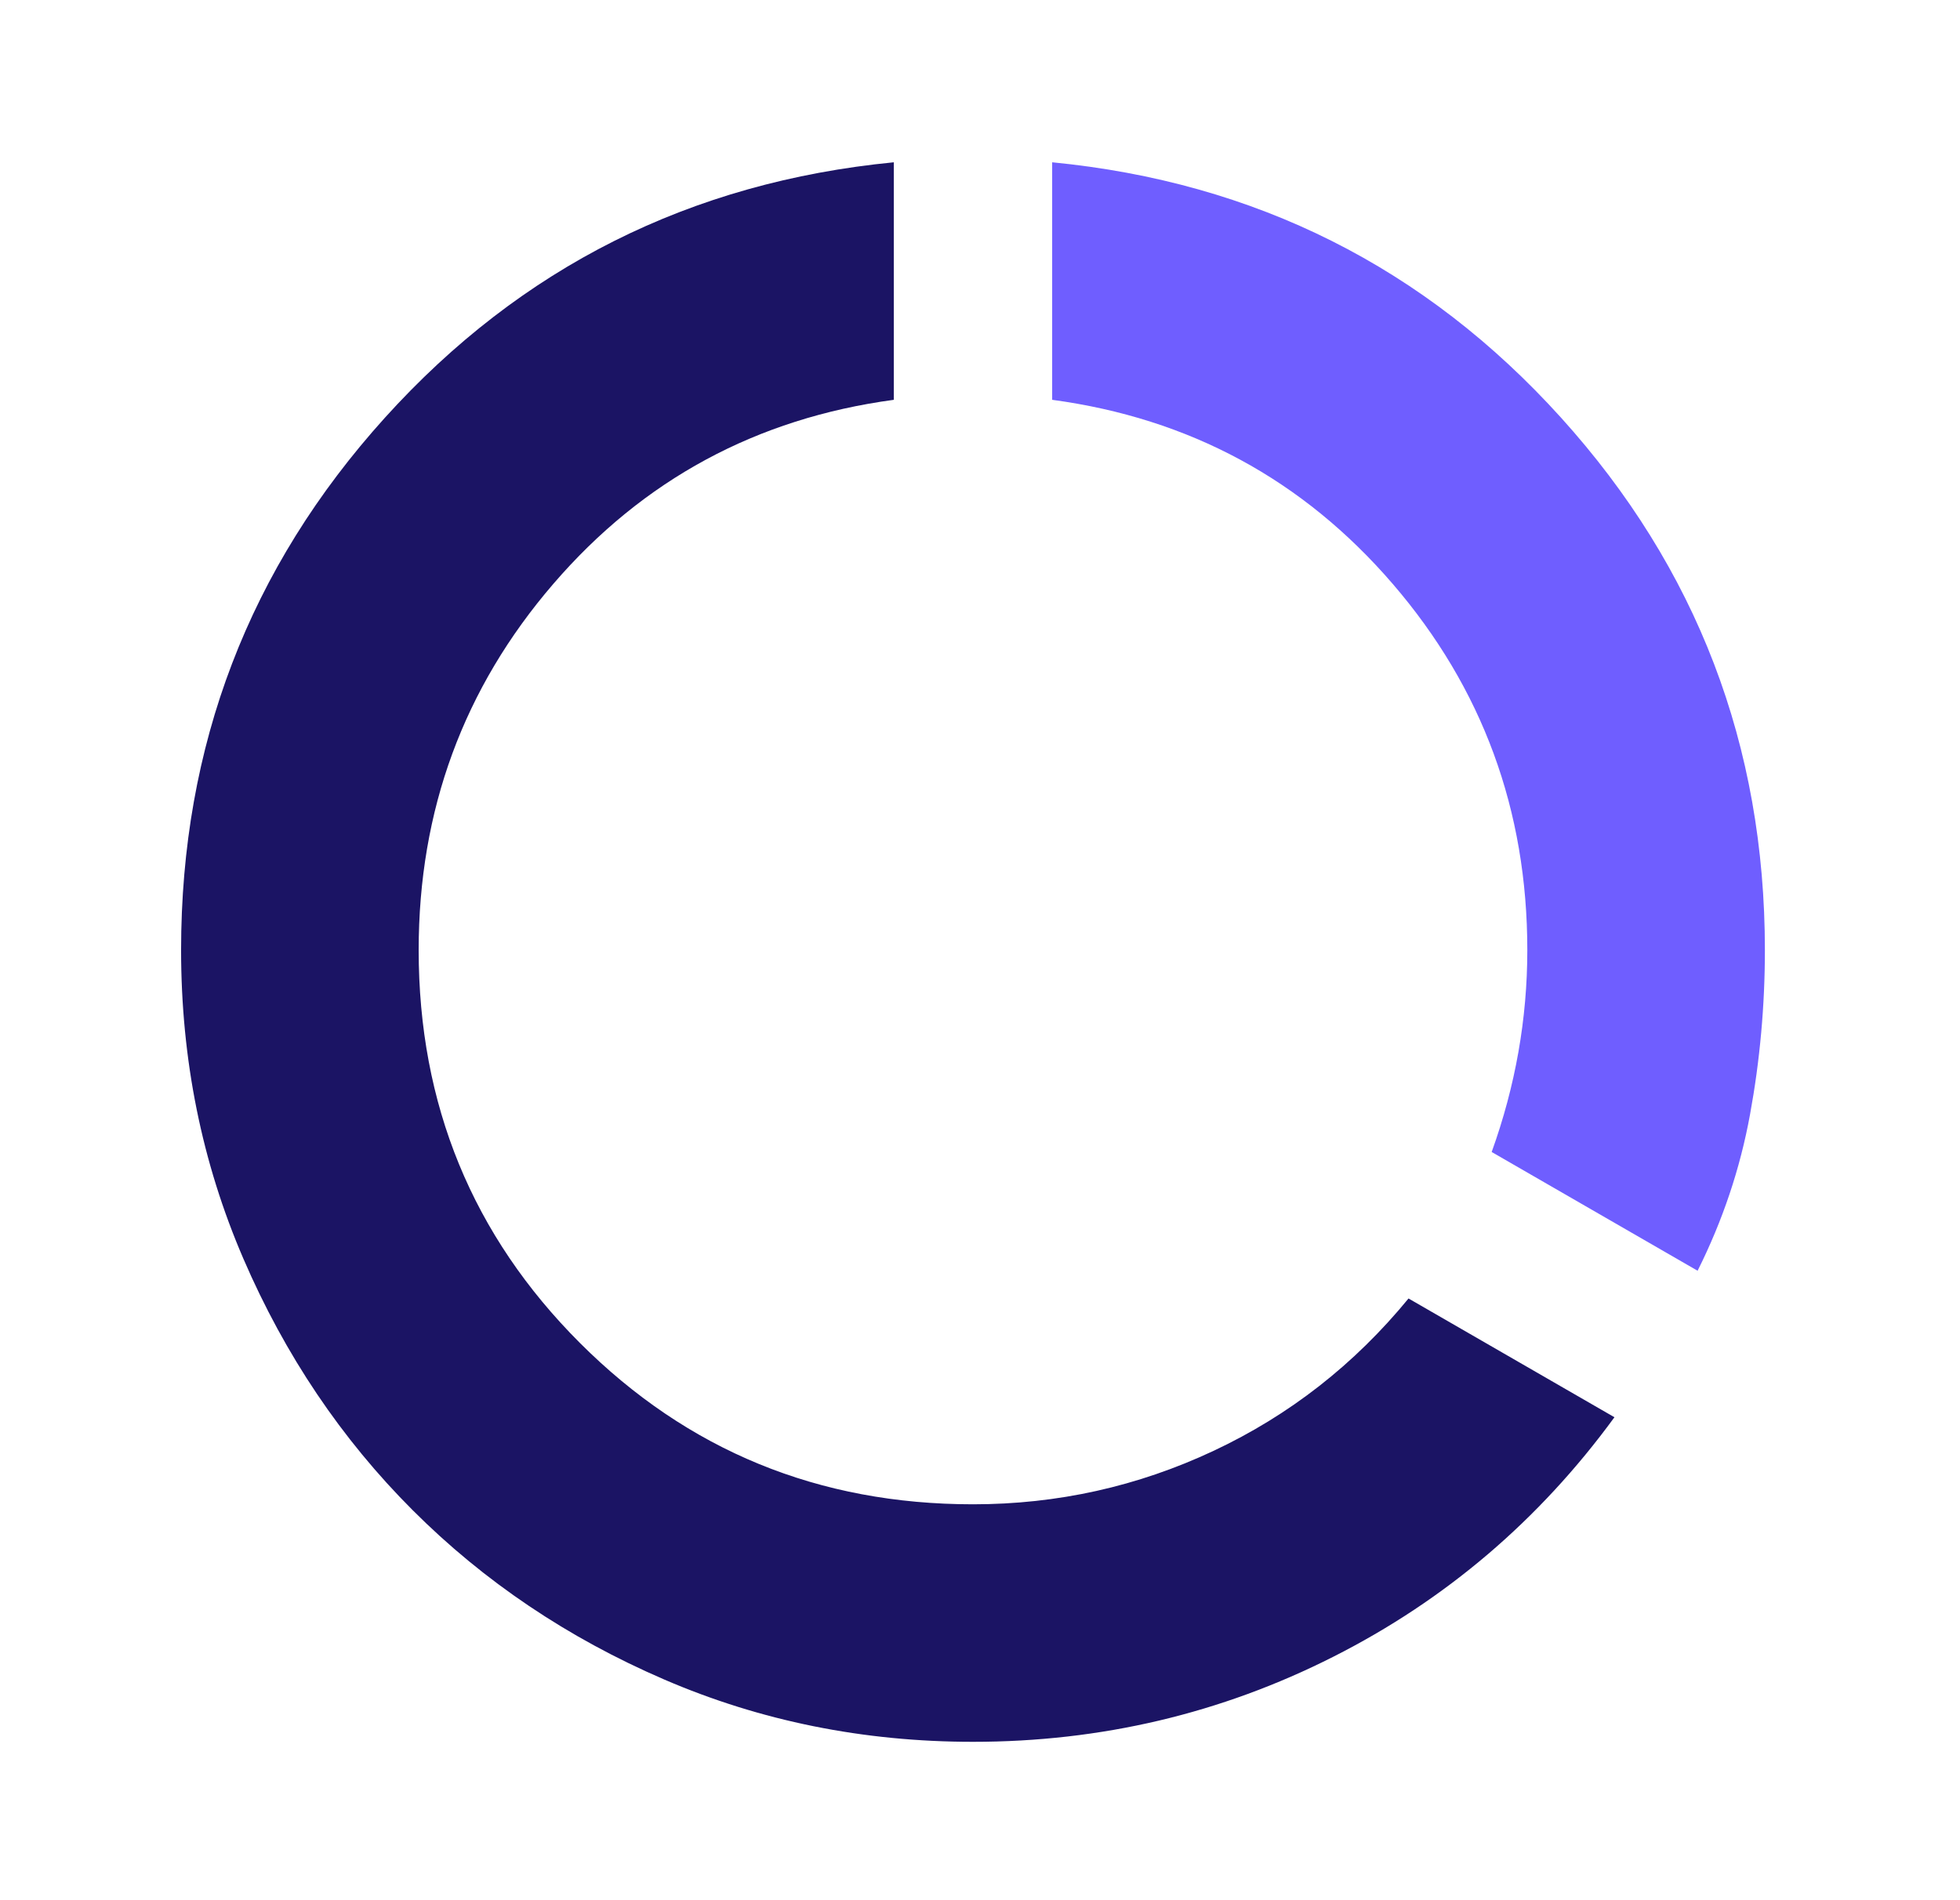 <?xml version="1.0" encoding="UTF-8"?> <svg xmlns="http://www.w3.org/2000/svg" width="33" height="32" viewBox="0 0 33 32" fill="none"><path d="M16.382 29.333C14.538 29.333 12.804 28.983 11.182 28.283C9.56 27.583 8.149 26.633 6.949 25.433C5.749 24.233 4.799 22.822 4.099 21.2C3.399 19.578 3.049 17.845 3.049 16C3.049 12.556 4.193 9.567 6.482 7.033C8.771 4.5 11.627 3.067 15.049 2.733V6.733C12.738 7.045 10.827 8.078 9.316 9.833C7.804 11.589 7.049 13.645 7.049 16C7.049 18.6 7.954 20.806 9.765 22.617C11.577 24.428 13.782 25.333 16.382 25.333C17.804 25.333 19.154 25.033 20.432 24.433C21.71 23.833 22.804 22.978 23.715 21.867L27.182 23.867C25.916 25.6 24.338 26.945 22.449 27.9C20.56 28.856 18.538 29.333 16.382 29.333Z" fill="#1B1464"></path><path d="M25.115 19.4L28.582 21.4C29.004 20.556 29.299 19.678 29.465 18.767C29.632 17.856 29.715 16.933 29.715 16C29.715 12.556 28.571 9.567 26.282 7.033C23.993 4.5 21.138 3.067 17.715 2.733V6.733C20.026 7.045 21.938 8.078 23.449 9.833C24.96 11.589 25.715 13.645 25.715 16C25.715 16.578 25.665 17.15 25.565 17.717C25.465 18.283 25.315 18.845 25.115 19.4Z" fill="#6F5EFF"></path></svg> 